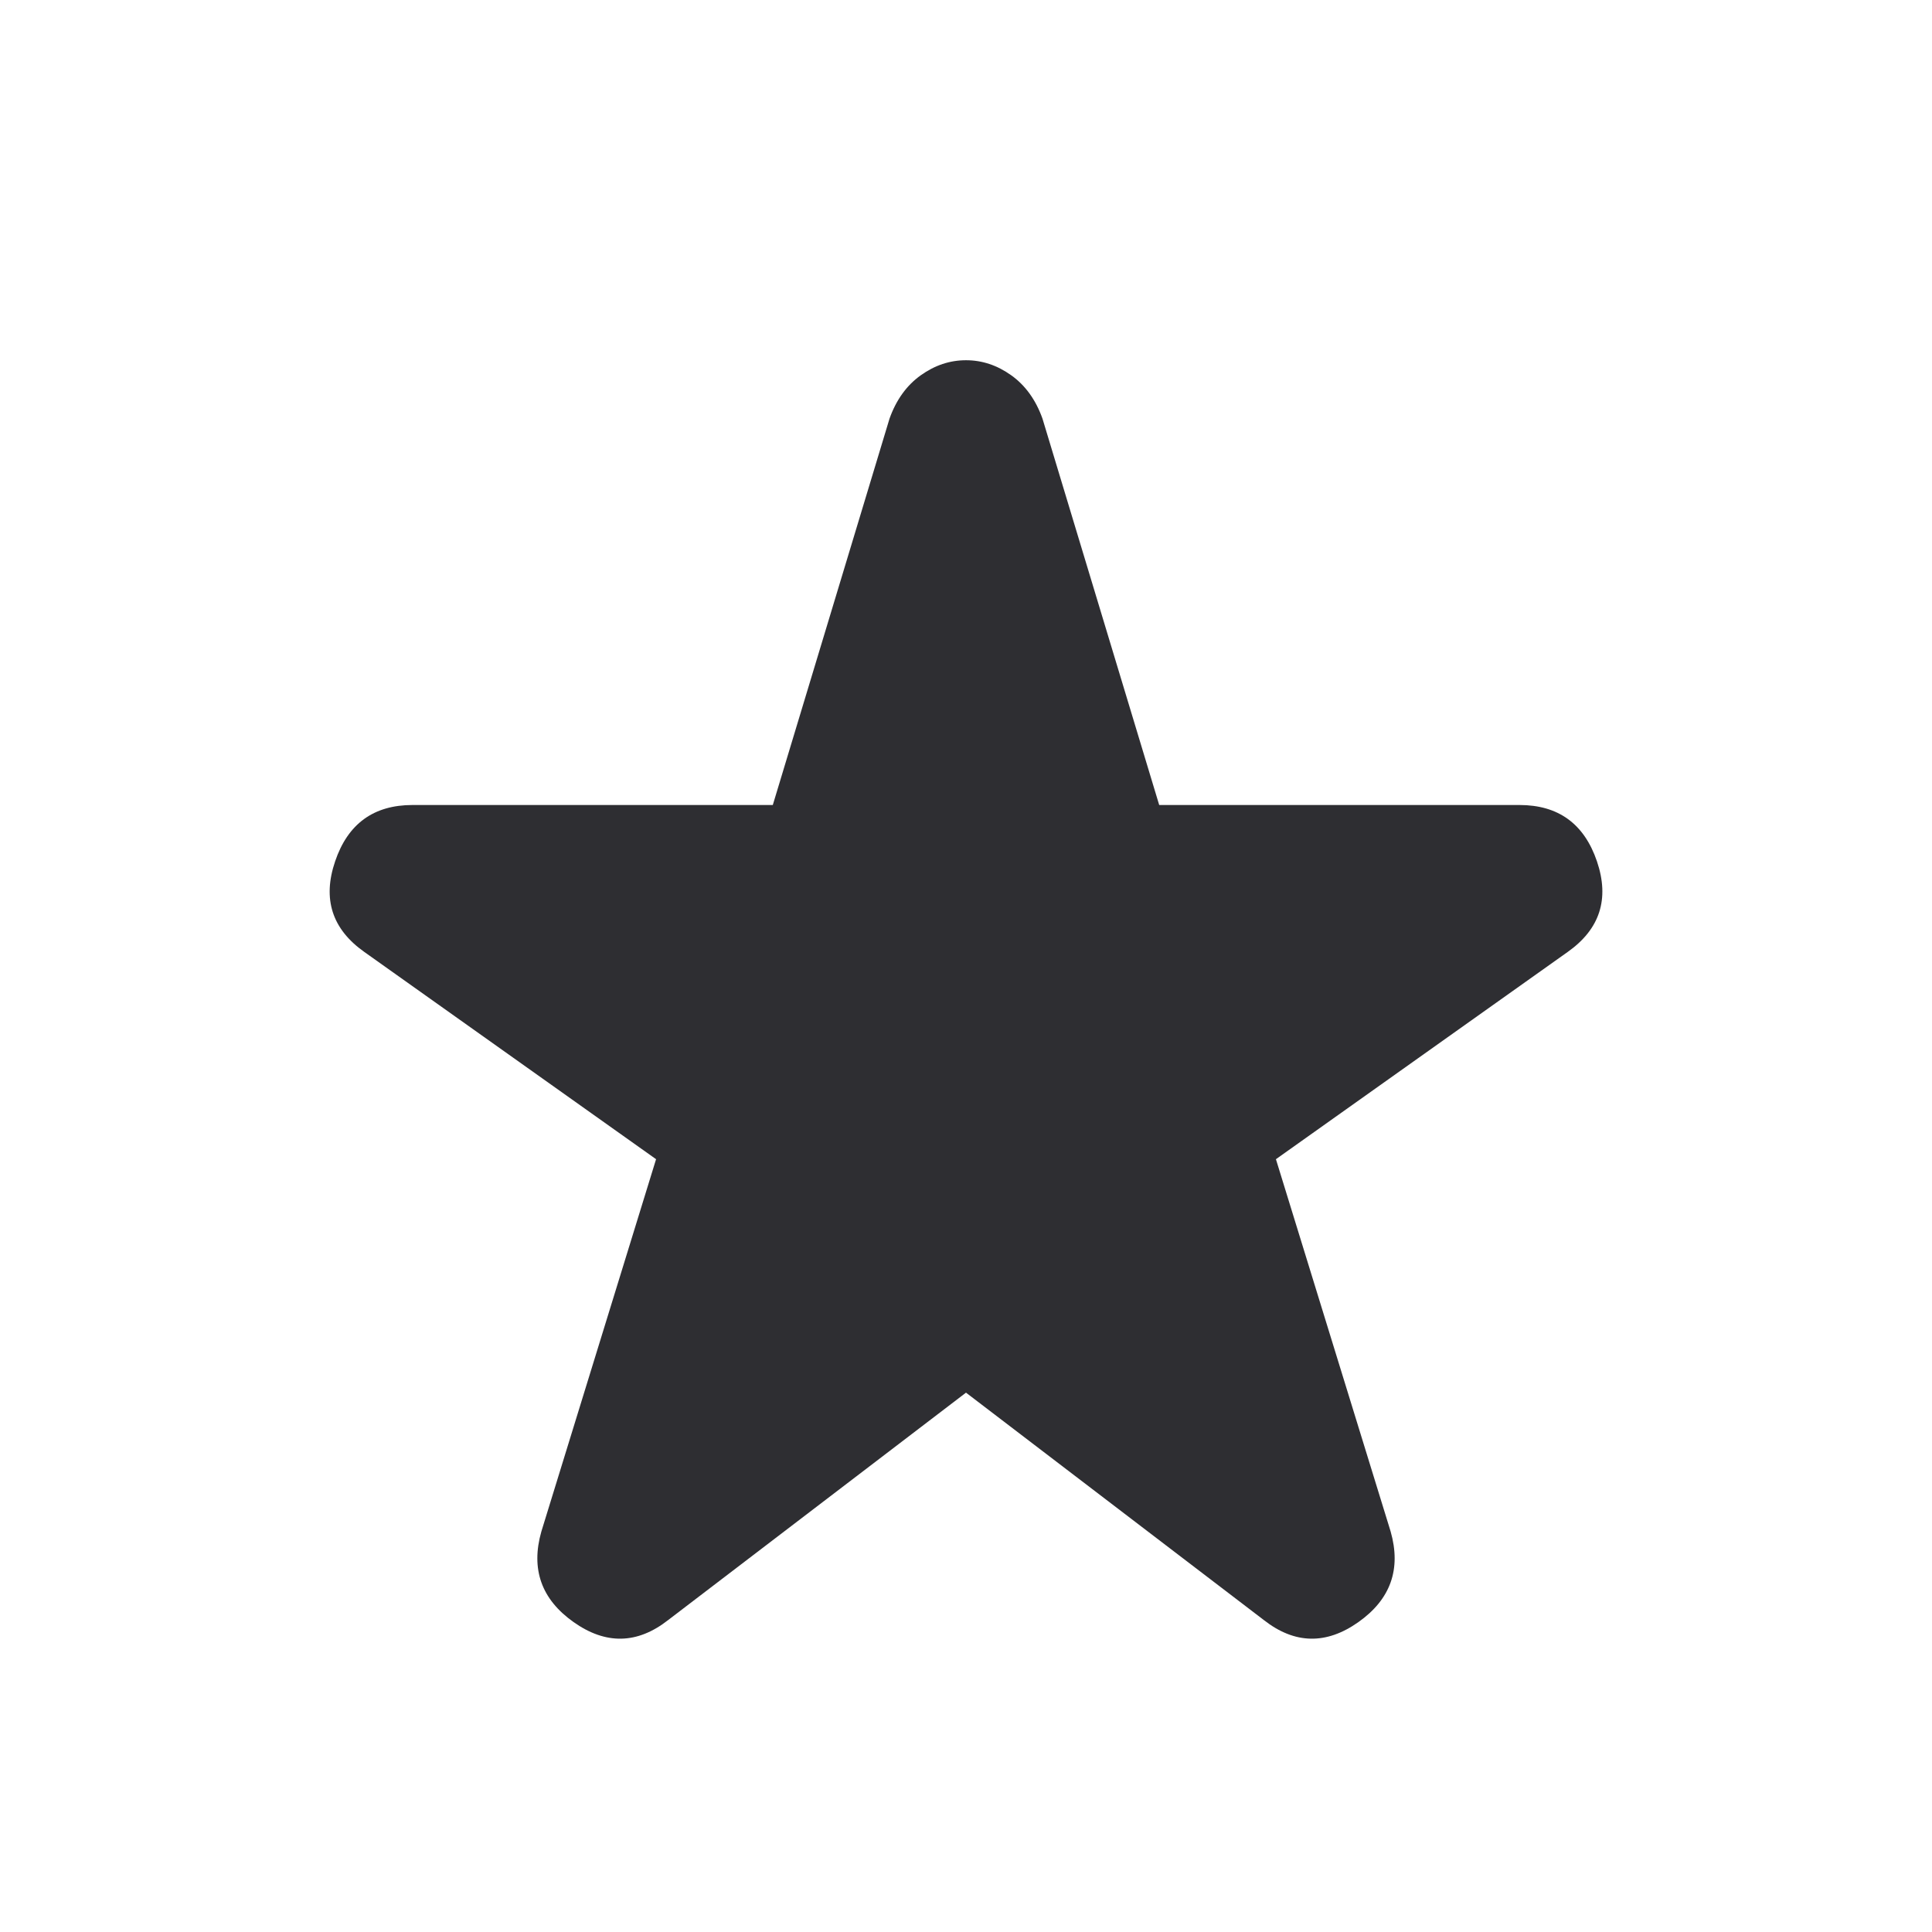 <svg width="24" height="24" viewBox="0 0 24 24" fill="none" xmlns="http://www.w3.org/2000/svg">
<path d="M8.3 20.125C7.917 20.425 7.525 20.433 7.125 20.15C6.725 19.867 6.592 19.492 6.725 19.025L8.15 14.4L4.525 11.825C4.125 11.542 4.004 11.167 4.163 10.7C4.321 10.233 4.642 10 5.125 10H9.6L11.05 5.2C11.133 4.967 11.263 4.787 11.438 4.662C11.613 4.537 11.8 4.475 12 4.475C12.2 4.475 12.387 4.537 12.562 4.662C12.737 4.787 12.867 4.967 12.95 5.2L14.4 10H18.875C19.358 10 19.679 10.233 19.838 10.7C19.996 11.167 19.875 11.542 19.475 11.825L15.85 14.4L17.275 19.025C17.408 19.492 17.275 19.867 16.875 20.15C16.475 20.433 16.083 20.425 15.7 20.125L12 17.3L8.3 20.125Z" fill="#2E2E32"/>
</svg>
